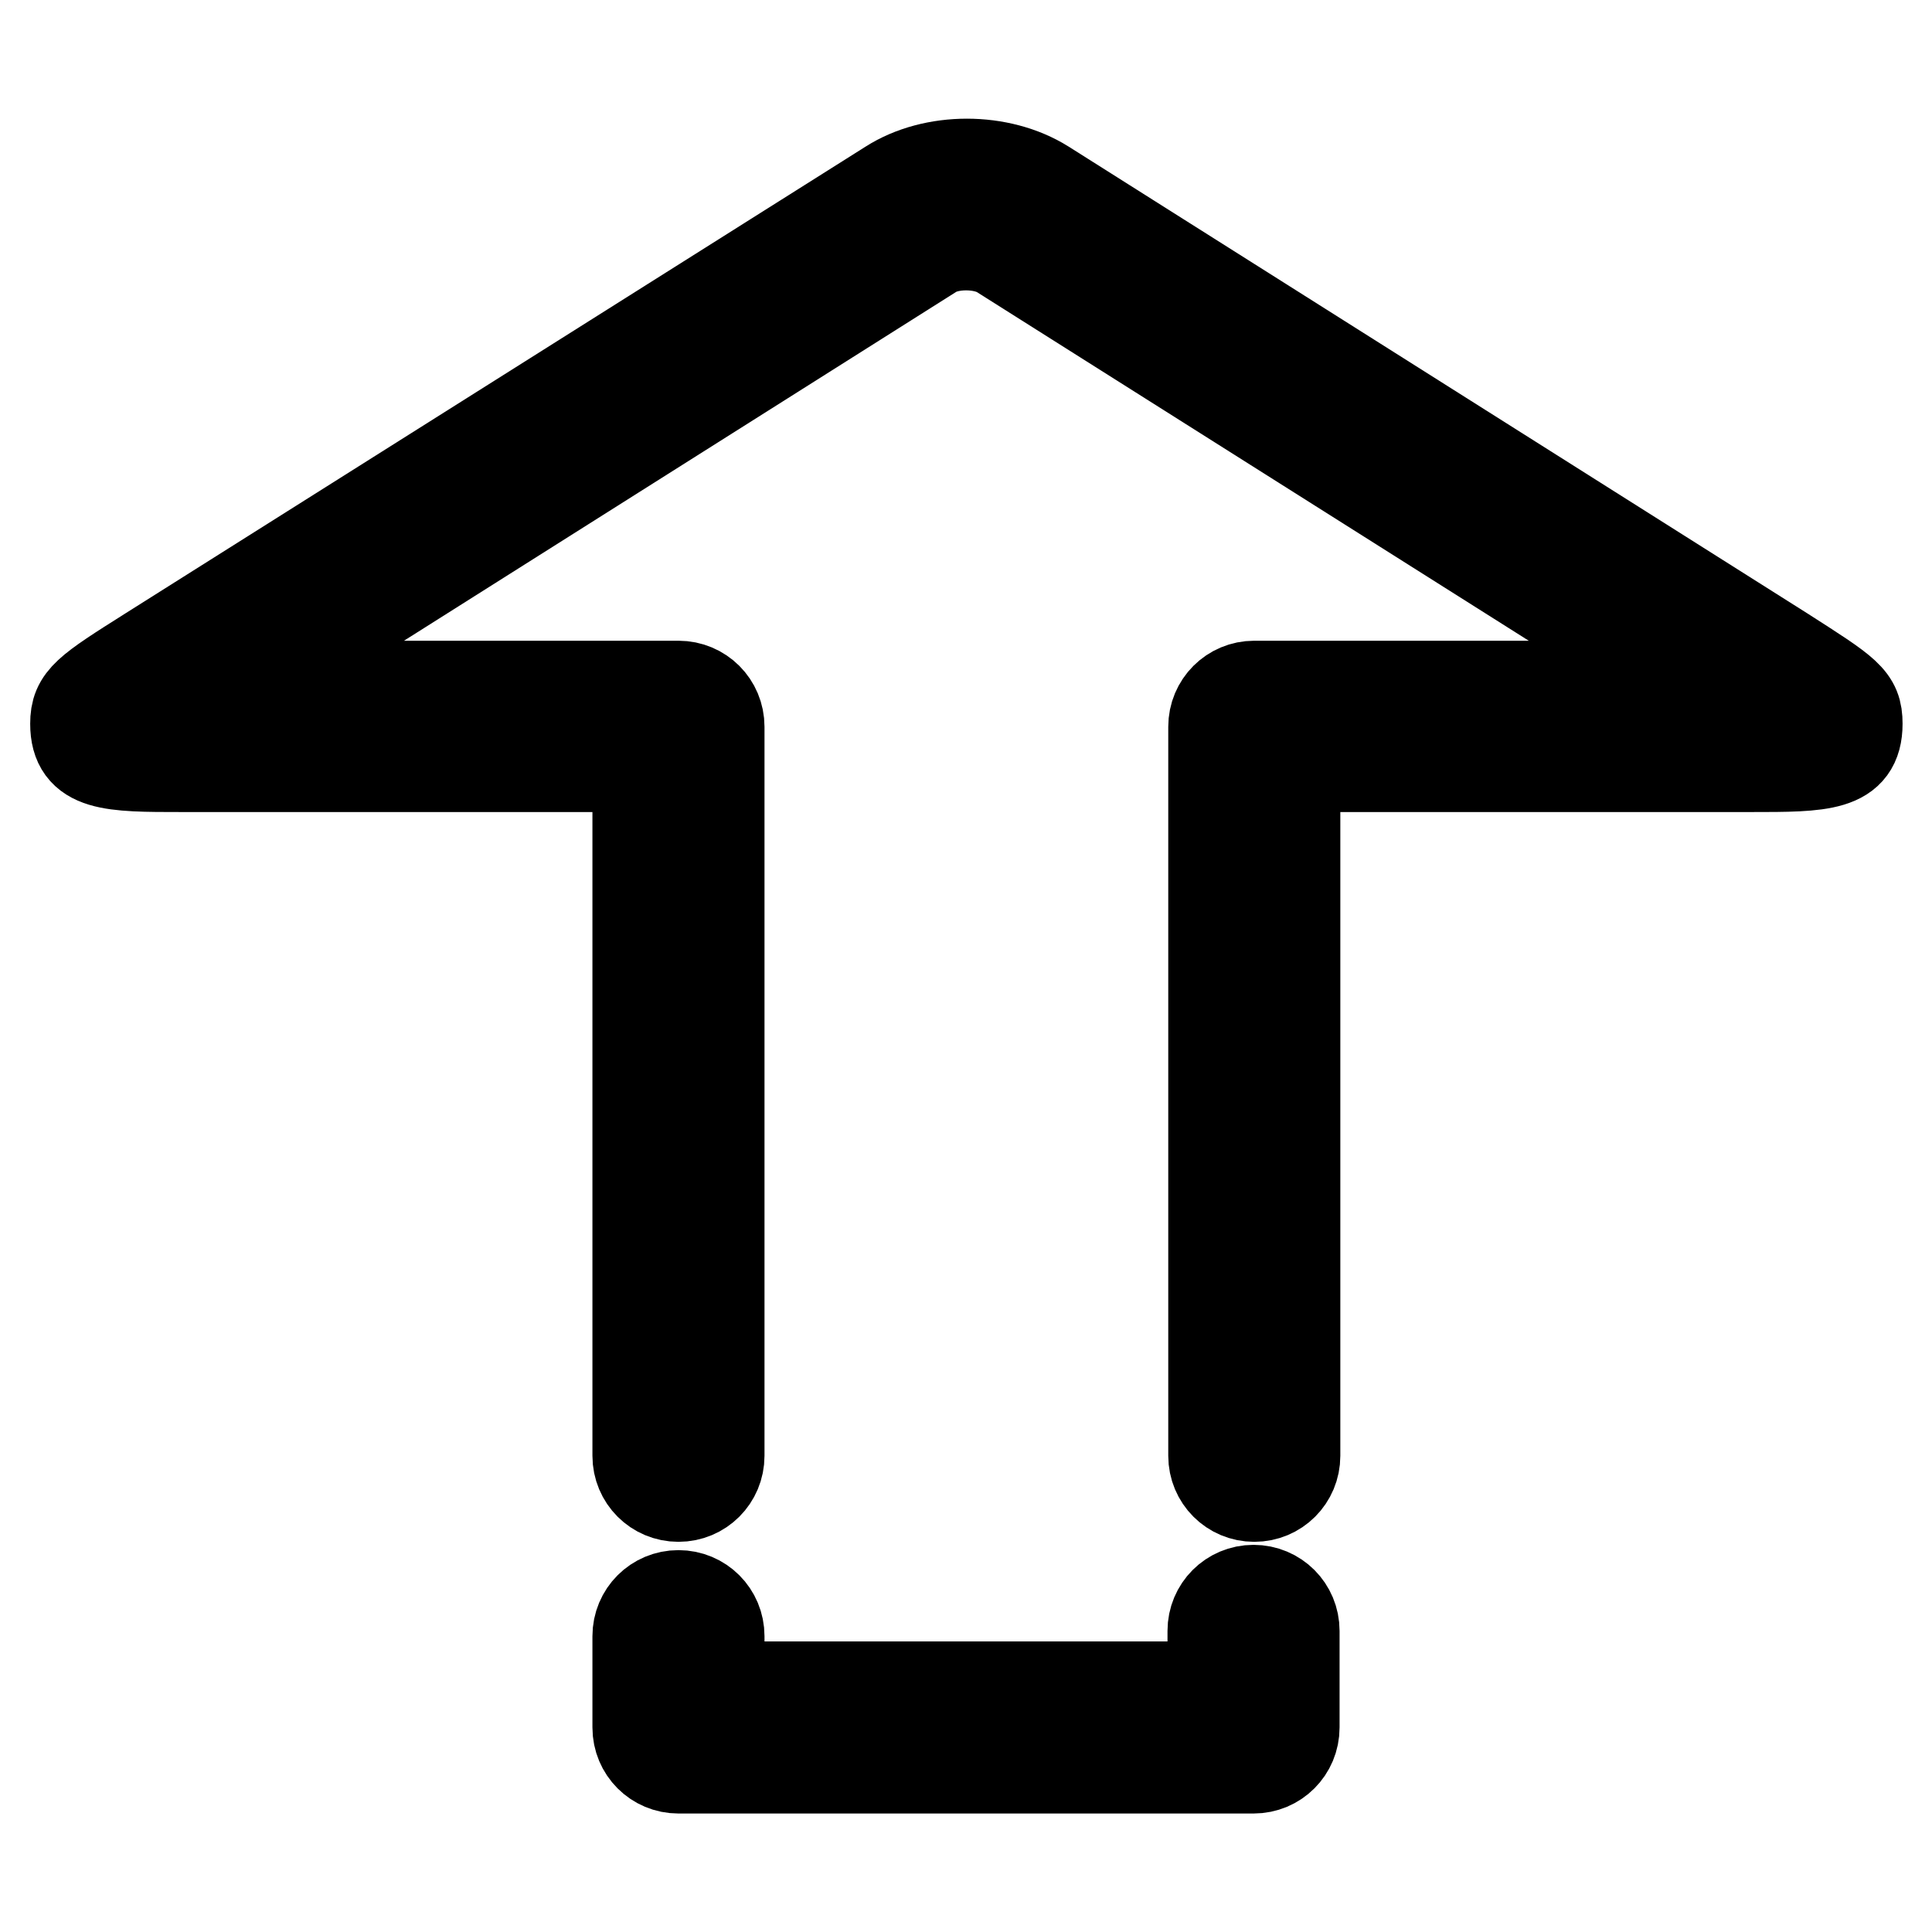 <?xml version="1.0" encoding="utf-8"?>
<!-- Svg Vector Icons : http://www.onlinewebfonts.com/icon -->
<!DOCTYPE svg PUBLIC "-//W3C//DTD SVG 1.1//EN" "http://www.w3.org/Graphics/SVG/1.1/DTD/svg11.dtd">
<svg version="1.1" xmlns="http://www.w3.org/2000/svg" xmlns:xlink="http://www.w3.org/1999/xlink" x="0px" y="0px" viewBox="0 0 256 256" enable-background="new 0 0 256 256" xml:space="preserve">
<g><g><g><path stroke-width="12" fill-opacity="0" stroke="#000000"  d="M10,95.9c0,5.7,4.7,5.7,14.1,5.7h60.4v91.3c0,3,2.4,5.4,5.4,5.4c3,0,5.4-2.4,5.4-5.4V96.3c0-3-2.4-5.4-5.4-5.4H32.8l90.7-57.3c2.3-1.5,6.7-1.5,9.1,0l90.7,57.3h-57.1c-3,0-5.4,2.4-5.4,5.4v96.6c0,3,2.4,5.4,5.4,5.4s5.4-2.4,5.4-5.4v-91.3h60.4c9.4,0,14.1,0,14.1-5.7c0-3.3-1.3-4.1-9.9-9.6l-97.8-61.8c-5.9-3.7-14.7-3.7-20.5,0L19.9,86.3C11.5,91.6,10,92.6,10,95.9z"/><path stroke-width="12" fill-opacity="0" stroke="#000000"  d="M89.9,211.4c-3,0-5.4,2.4-5.4,5.4v12.1c0,3,2.4,5.4,5.4,5.4h76.2c3,0,5.4-2.4,5.4-5.4v-12.8c0-3-2.4-5.4-5.4-5.4s-5.4,2.4-5.4,5.4v7.4H95.3v-6.7C95.3,213.8,92.9,211.4,89.9,211.4z"/></g><g></g><g></g><g></g><g></g><g></g><g></g><g></g><g></g><g></g><g></g><g></g><g></g><g></g><g></g><g></g></g></g>
</svg>